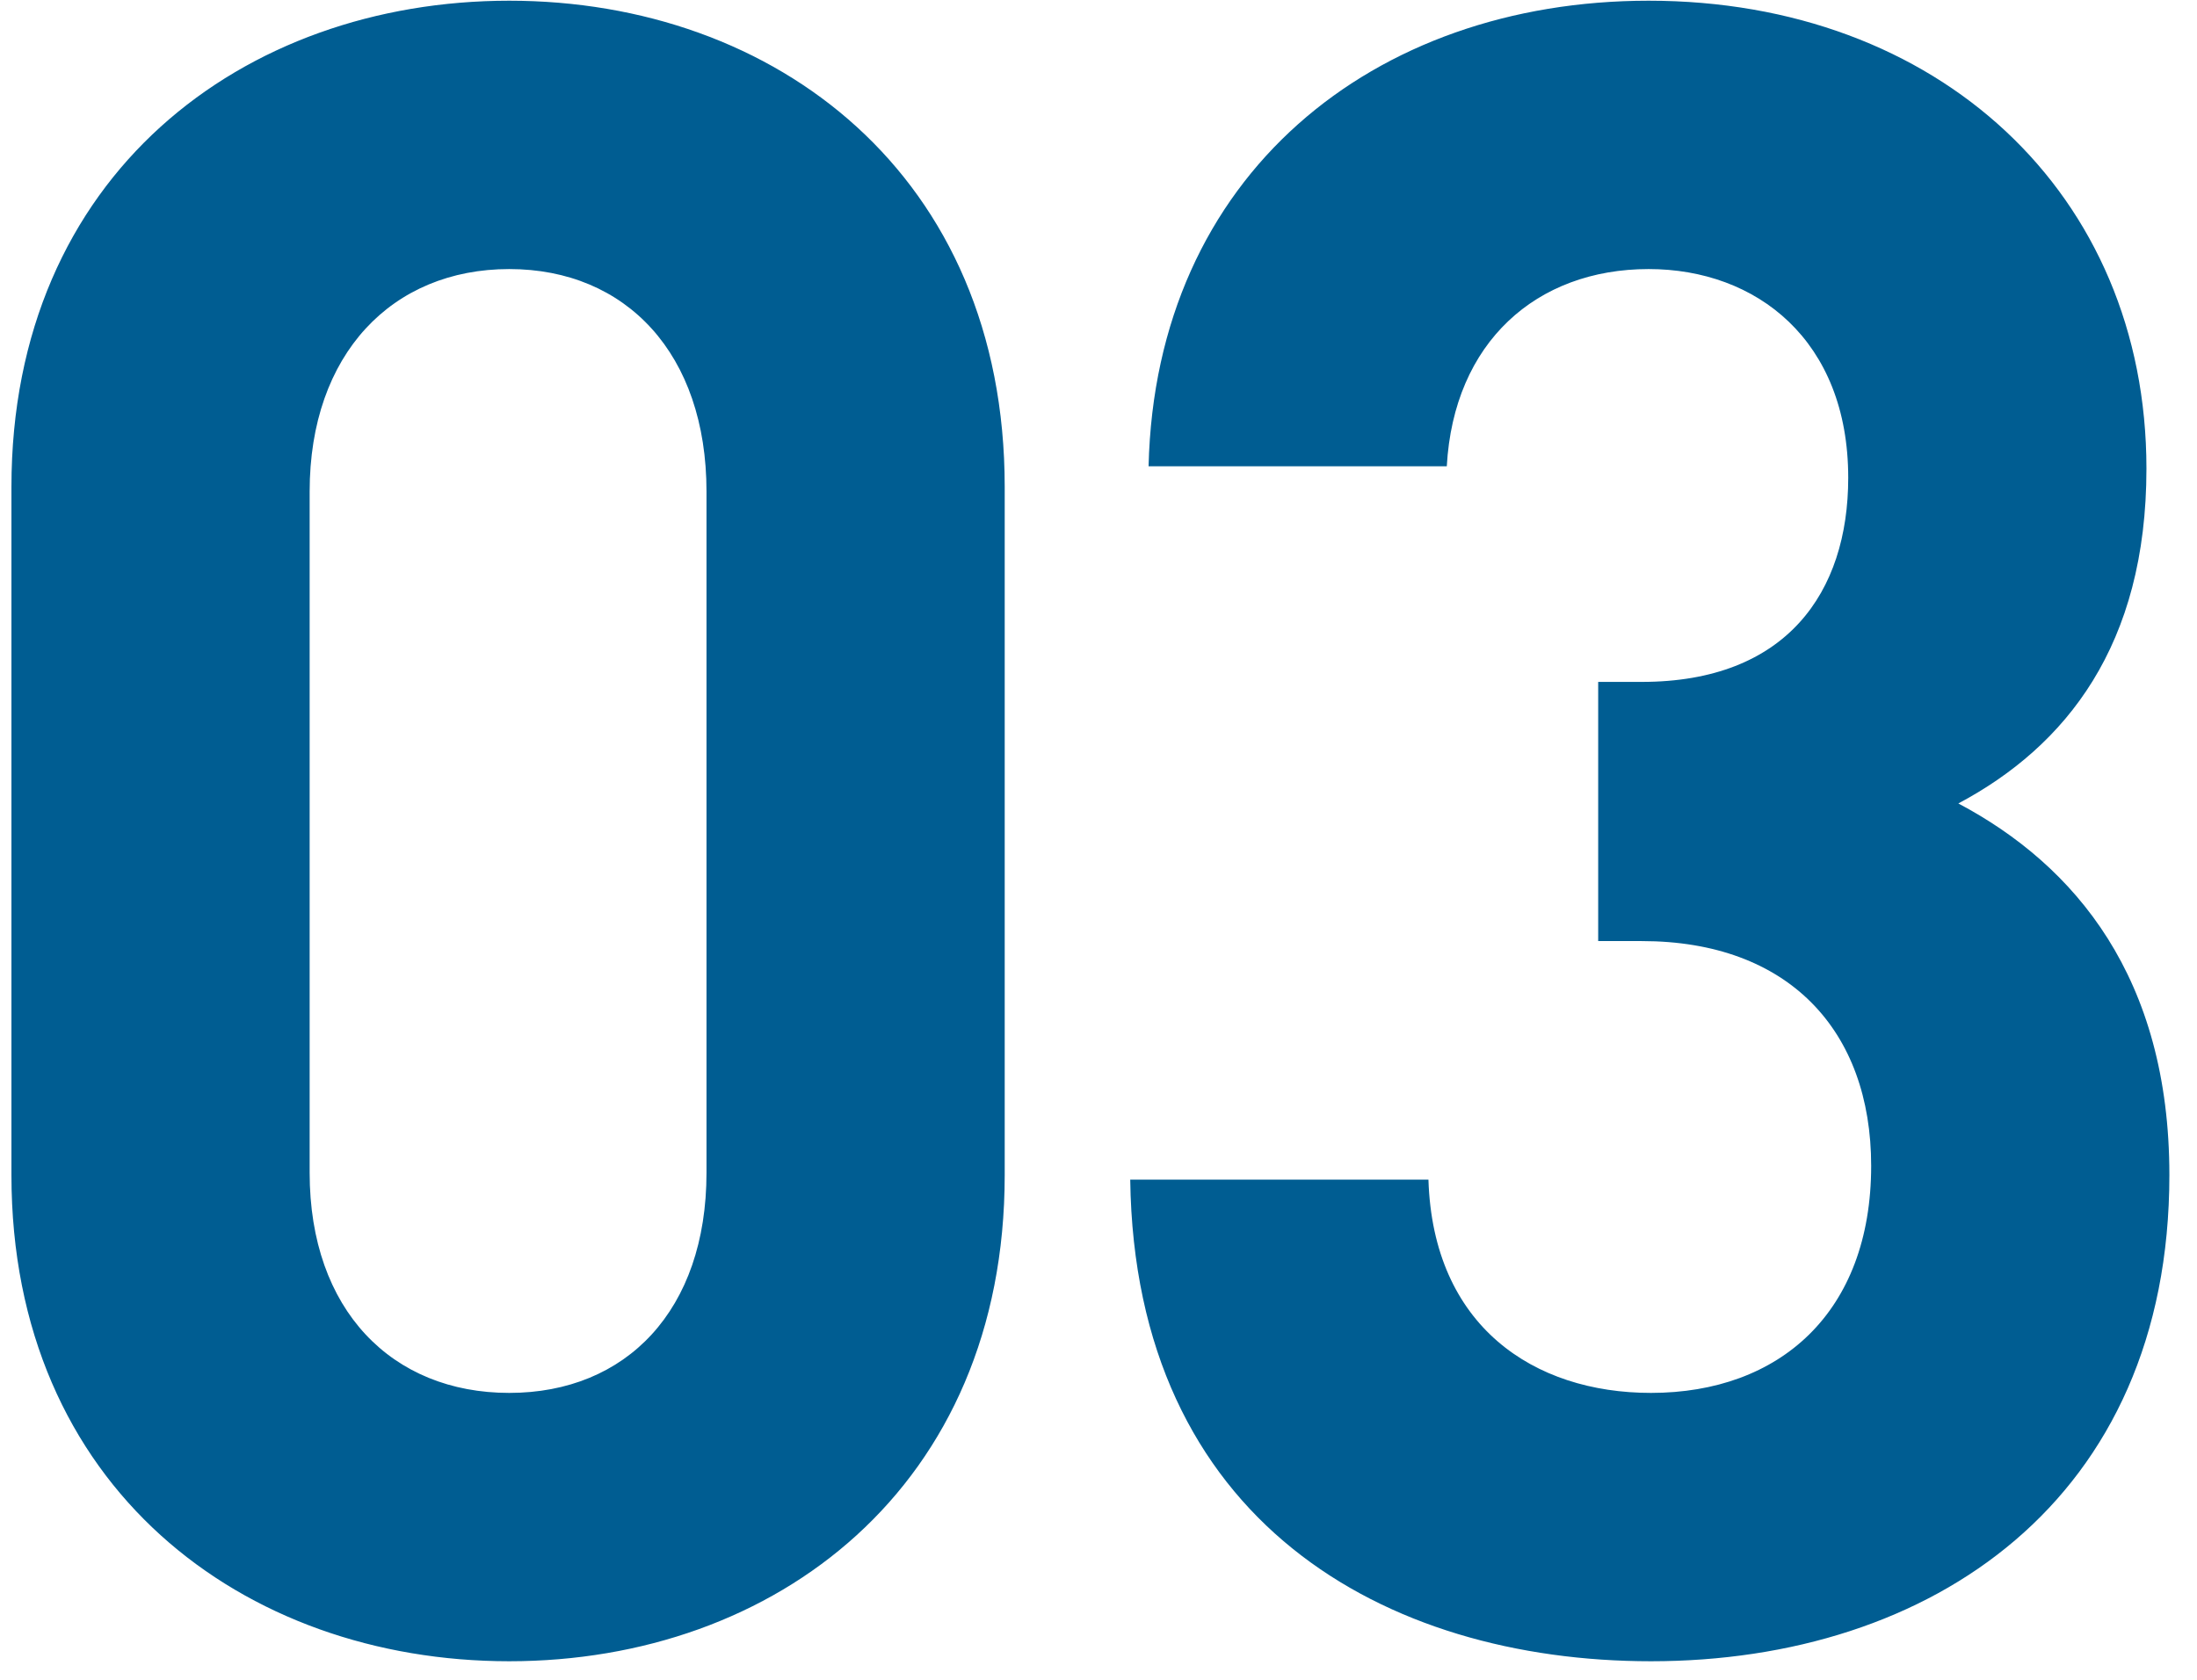 <svg width="68" height="52" viewBox="0 0 68 52" fill="none" xmlns="http://www.w3.org/2000/svg">
<path d="M31.097 36.374V15.074C31.097 5.418 23.997 0.022 15.761 0.022C7.525 0.022 0.354 5.418 0.354 15.074V36.374C0.354 46.03 7.525 51.426 15.761 51.426C23.997 51.426 31.097 46.03 31.097 36.374ZM21.867 36.303C21.867 40.563 19.382 43.119 15.761 43.119C12.14 43.119 9.584 40.563 9.584 36.303V15.216C9.584 10.956 12.14 8.329 15.761 8.329C19.382 8.329 21.867 10.956 21.867 15.216V36.303ZM67.145 36.374C67.145 30.268 64.234 26.789 60.613 24.872C63.95 23.097 66.435 19.973 66.435 14.506C66.435 5.986 59.974 0.022 51.028 0.022C42.508 0.022 35.763 5.418 35.55 14.435H44.78C44.993 10.601 47.549 8.329 51.028 8.329C54.365 8.329 57.205 10.53 57.205 14.79C57.205 18.34 55.288 21.109 50.815 21.109H49.466V29.132H50.815C55.359 29.132 57.915 31.901 57.915 36.09C57.915 40.634 55.075 43.119 51.099 43.119C47.478 43.119 44.354 41.06 44.212 36.516H34.982C35.124 47.095 42.863 51.426 51.099 51.426C59.761 51.426 67.145 46.456 67.145 36.374Z" fill="#005D92"/>
</svg>
